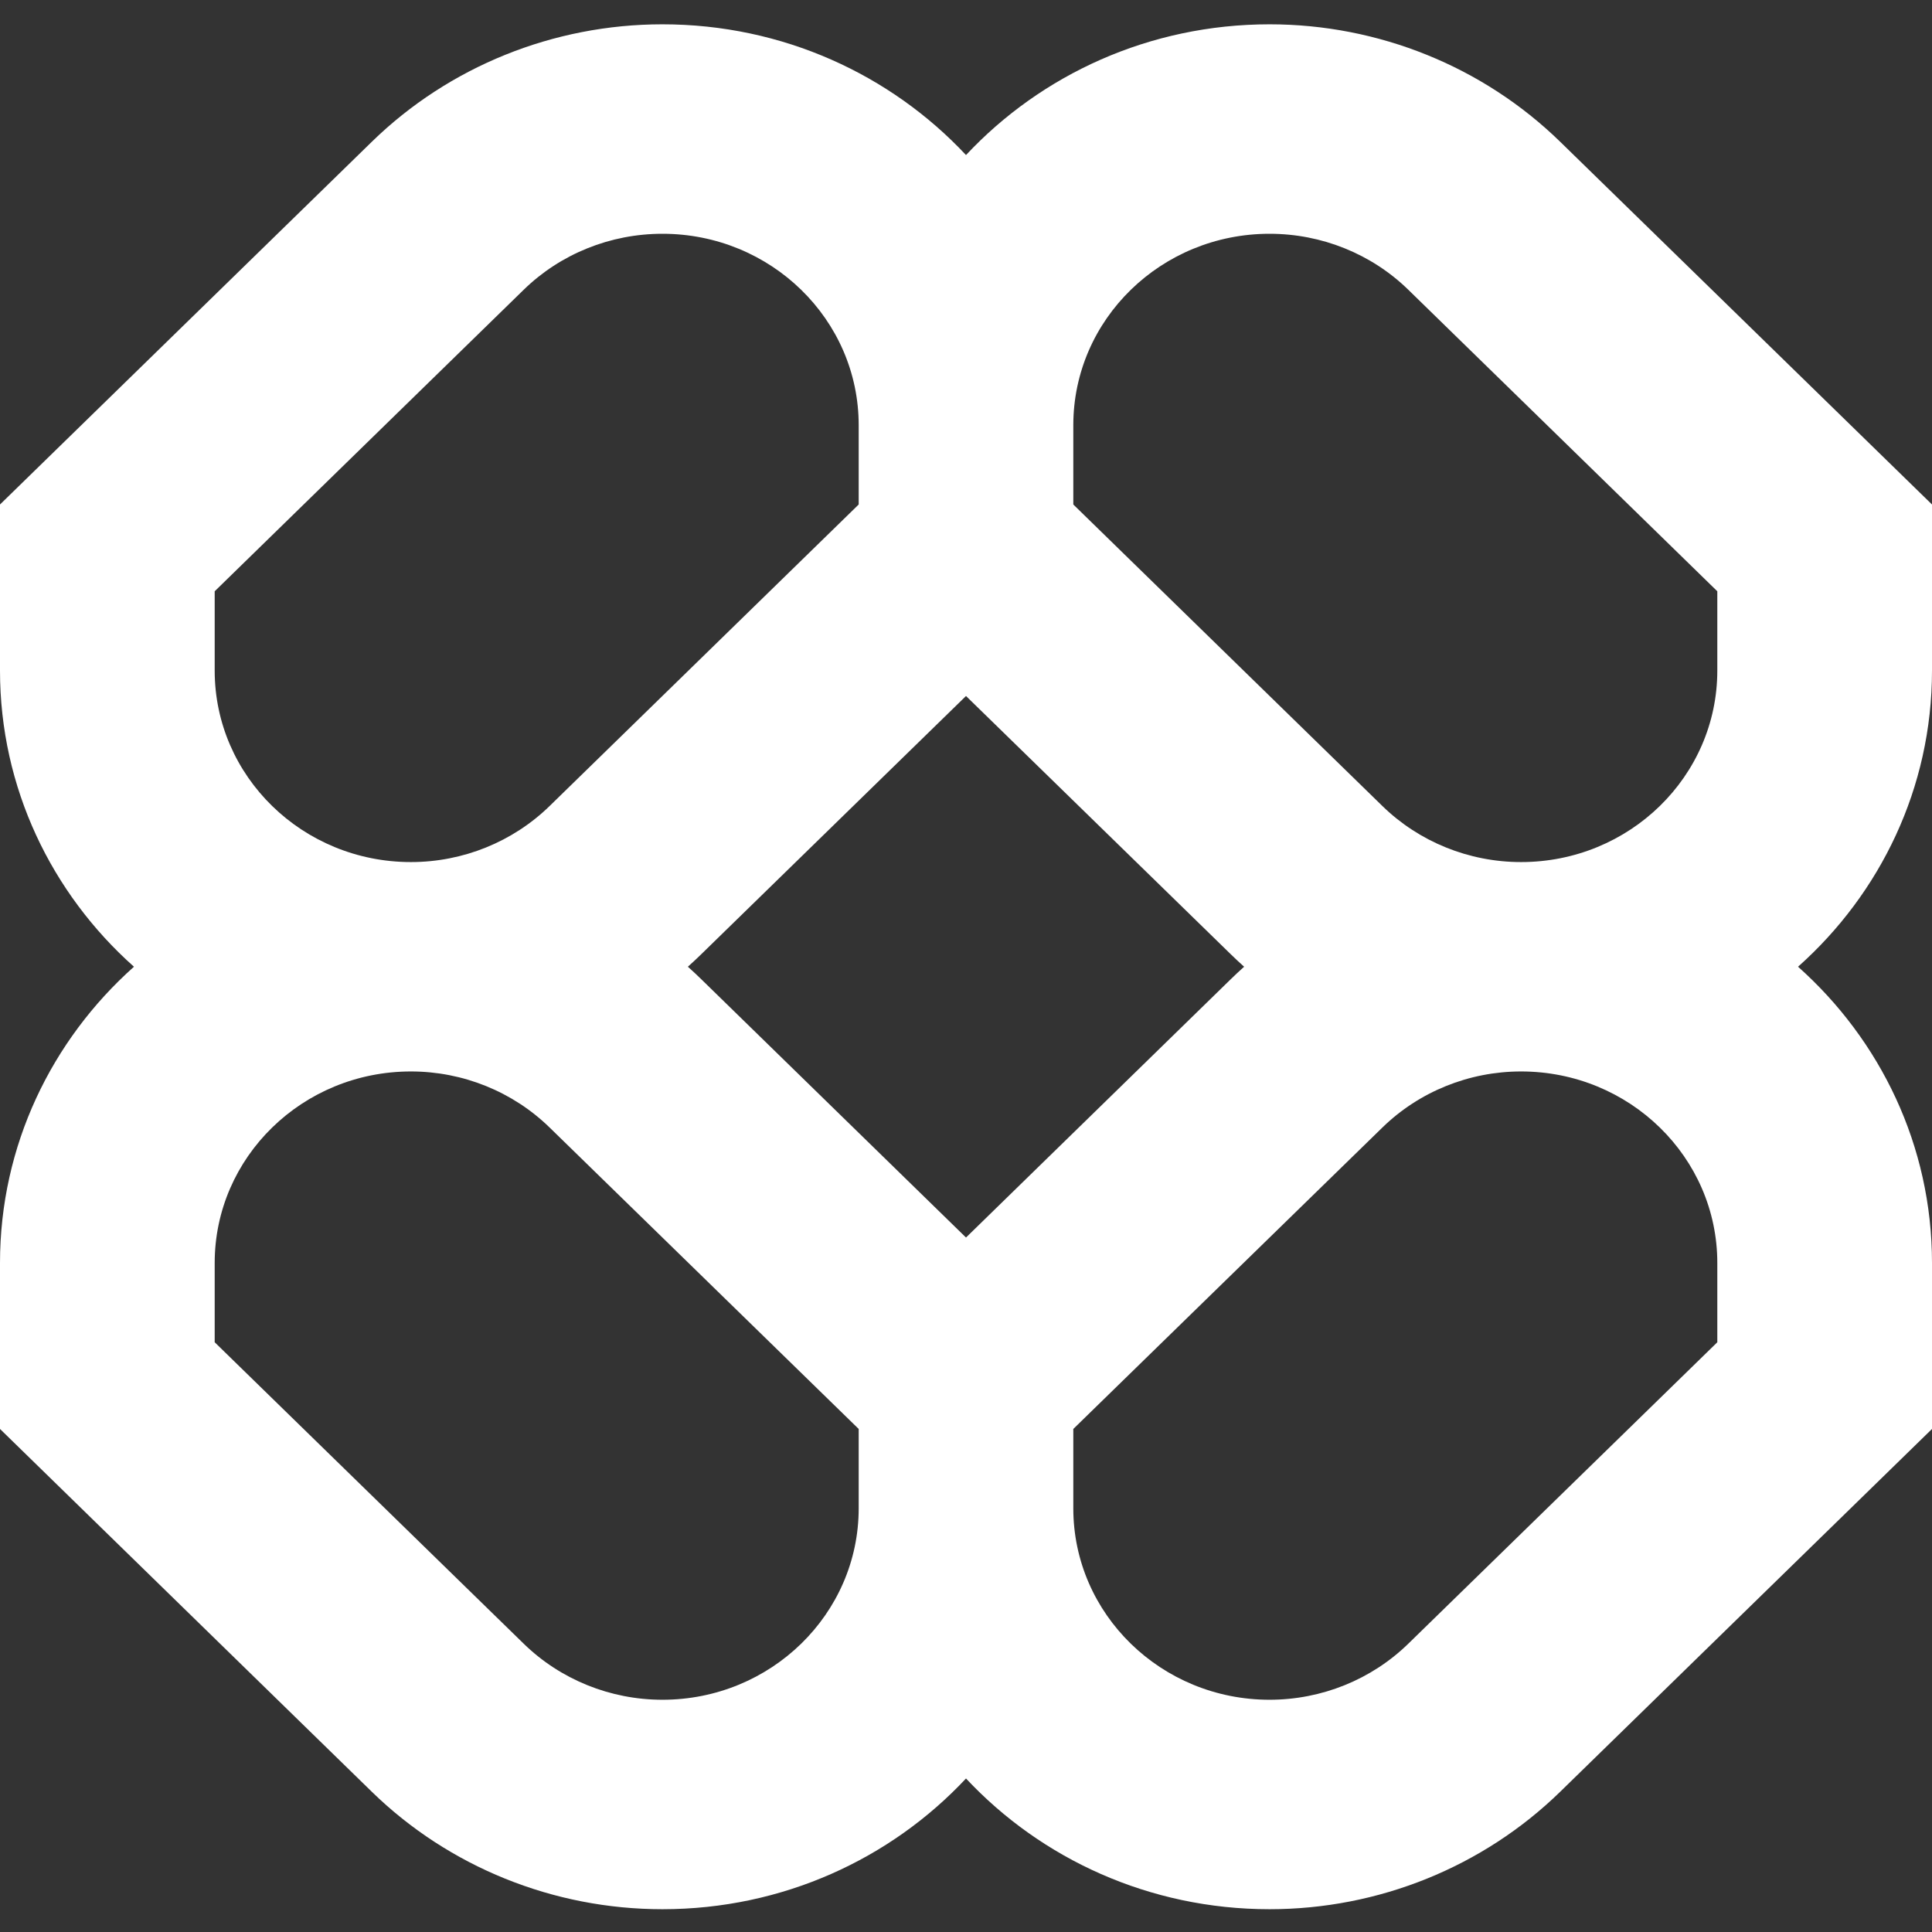 <svg width="24" height="24" viewBox="0 0 24 24" fill="none" xmlns="http://www.w3.org/2000/svg">
<rect x="0" y="0" width="24" height="24" fill="#333333" stroke="none"/>
<g clip-path="url(#clip0_2112_3896)">
<path fill-rule="evenodd" clip-rule="evenodd" d="M8.229 0.302C6.875 0.302 5.577 0.827 4.619 1.761L0 6.267V8.33C0 9.787 0.642 11.099 1.664 12.009C0.642 12.92 0 14.231 0 15.689V17.751L4.619 22.258C5.577 23.192 6.875 23.717 8.229 23.717C9.723 23.717 11.066 23.091 12 22.093C12.934 23.091 14.277 23.717 15.771 23.717C17.125 23.717 18.423 23.192 19.381 22.258L24 17.751V15.689C24 14.231 23.358 12.92 22.336 12.009C23.358 11.099 24 9.787 24 8.33V6.267L19.381 1.761C18.423 0.827 17.125 0.302 15.771 0.302C14.277 0.302 12.934 0.928 12 1.926C11.066 0.928 9.723 0.302 8.229 0.302ZM15.455 12.009C15.398 11.958 15.341 11.905 15.286 11.851L12 8.646L8.714 11.851C8.659 11.905 8.602 11.958 8.545 12.009C8.602 12.06 8.659 12.113 8.714 12.167L12 15.373L15.286 12.167C15.341 12.113 15.398 12.06 15.455 12.009ZM13.333 17.751V18.737C13.333 20.05 14.425 21.115 15.771 21.115C16.418 21.115 17.038 20.864 17.495 20.418L21.333 16.674V15.689C21.333 14.375 20.242 13.31 18.895 13.31C18.249 13.31 17.629 13.561 17.172 14.007L13.333 17.751ZM10.667 17.751L6.828 14.007C6.371 13.561 5.751 13.31 5.105 13.31C3.758 13.31 2.667 14.375 2.667 15.689V16.674L6.505 20.418C6.962 20.864 7.582 21.115 8.229 21.115C9.575 21.115 10.667 20.05 10.667 18.737V17.751ZM10.667 5.282V6.267L6.828 10.012C6.371 10.458 5.751 10.709 5.105 10.709C3.758 10.709 2.667 9.644 2.667 8.33V7.345L6.505 3.6C6.962 3.154 7.582 2.904 8.229 2.904C9.575 2.904 10.667 3.968 10.667 5.282ZM17.172 10.012L13.333 6.267V5.282C13.333 3.968 14.425 2.904 15.771 2.904C16.418 2.904 17.038 3.154 17.495 3.6L21.333 7.345V8.33C21.333 9.644 20.242 10.709 18.895 10.709C18.249 10.709 17.629 10.458 17.172 10.012Z" fill="white"/>
</g>
<defs>
<clipPath id="clip0_2112_3896">
<rect width="24" height="24" fill="white"/>
</clipPath>
</defs>
</svg>
